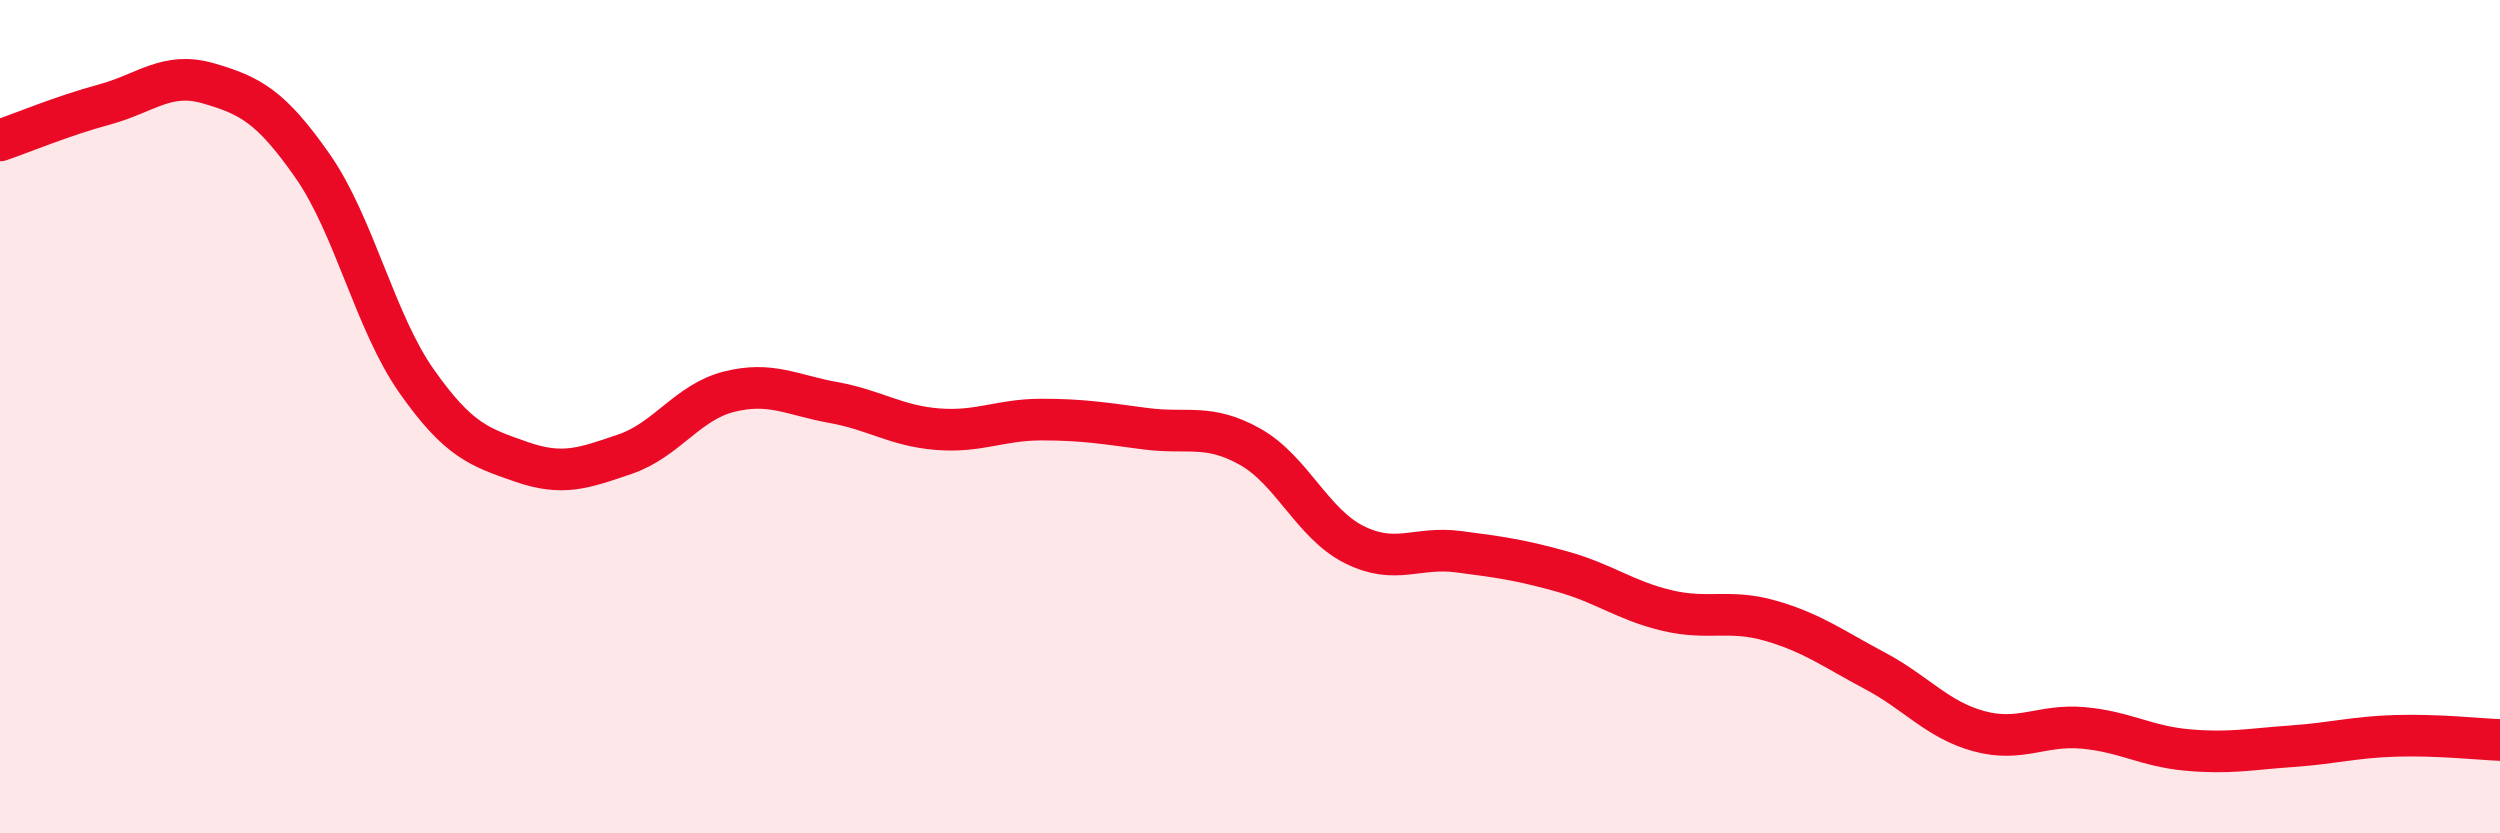 
    <svg width="60" height="20" viewBox="0 0 60 20" xmlns="http://www.w3.org/2000/svg">
      <path
        d="M 0,3.37 C 0.5,3.2 1.5,2.78 2.5,2.51 C 3.5,2.24 4,1.71 5,2 C 6,2.29 6.5,2.55 7.5,3.98 C 8.5,5.41 9,7.73 10,9.15 C 11,10.57 11.5,10.73 12.5,11.08 C 13.5,11.43 14,11.24 15,10.9 C 16,10.56 16.5,9.65 17.5,9.4 C 18.5,9.15 19,9.48 20,9.66 C 21,9.84 21.5,10.22 22.5,10.3 C 23.5,10.38 24,10.07 25,10.07 C 26,10.07 26.5,10.16 27.5,10.29 C 28.5,10.42 29,10.16 30,10.72 C 31,11.28 31.5,12.57 32.5,13.07 C 33.5,13.57 34,13.11 35,13.24 C 36,13.37 36.5,13.44 37.5,13.72 C 38.5,14 39,14.41 40,14.65 C 41,14.89 41.5,14.61 42.5,14.9 C 43.5,15.19 44,15.57 45,16.1 C 46,16.63 46.5,17.28 47.5,17.55 C 48.5,17.82 49,17.38 50,17.47 C 51,17.56 51.5,17.91 52.5,18 C 53.5,18.09 54,17.98 55,17.91 C 56,17.84 56.5,17.69 57.5,17.66 C 58.5,17.63 59.5,17.74 60,17.76L60 20L0 20Z"
        fill="#EB0A25"
        opacity="0.1"
        stroke-linecap="round"
        stroke-linejoin="round"
      />
      <path
        d="M 0,3.37 C 0.5,3.2 1.5,2.78 2.5,2.51 C 3.5,2.24 4,1.71 5,2 C 6,2.29 6.5,2.55 7.5,3.98 C 8.5,5.41 9,7.73 10,9.15 C 11,10.57 11.5,10.73 12.5,11.08 C 13.5,11.43 14,11.24 15,10.9 C 16,10.56 16.5,9.65 17.5,9.4 C 18.5,9.15 19,9.48 20,9.66 C 21,9.84 21.5,10.22 22.5,10.3 C 23.5,10.38 24,10.07 25,10.07 C 26,10.07 26.5,10.16 27.5,10.29 C 28.5,10.42 29,10.16 30,10.72 C 31,11.28 31.5,12.57 32.5,13.07 C 33.5,13.57 34,13.11 35,13.24 C 36,13.37 36.5,13.44 37.5,13.72 C 38.5,14 39,14.41 40,14.65 C 41,14.89 41.5,14.61 42.5,14.9 C 43.5,15.19 44,15.57 45,16.1 C 46,16.63 46.5,17.28 47.5,17.55 C 48.5,17.82 49,17.38 50,17.47 C 51,17.56 51.5,17.91 52.5,18 C 53.5,18.09 54,17.98 55,17.91 C 56,17.84 56.5,17.69 57.5,17.66 C 58.5,17.63 59.5,17.74 60,17.76"
        stroke="#EB0A25"
        stroke-width="1"
        fill="none"
        stroke-linecap="round"
        stroke-linejoin="round"
      />
    </svg>
  